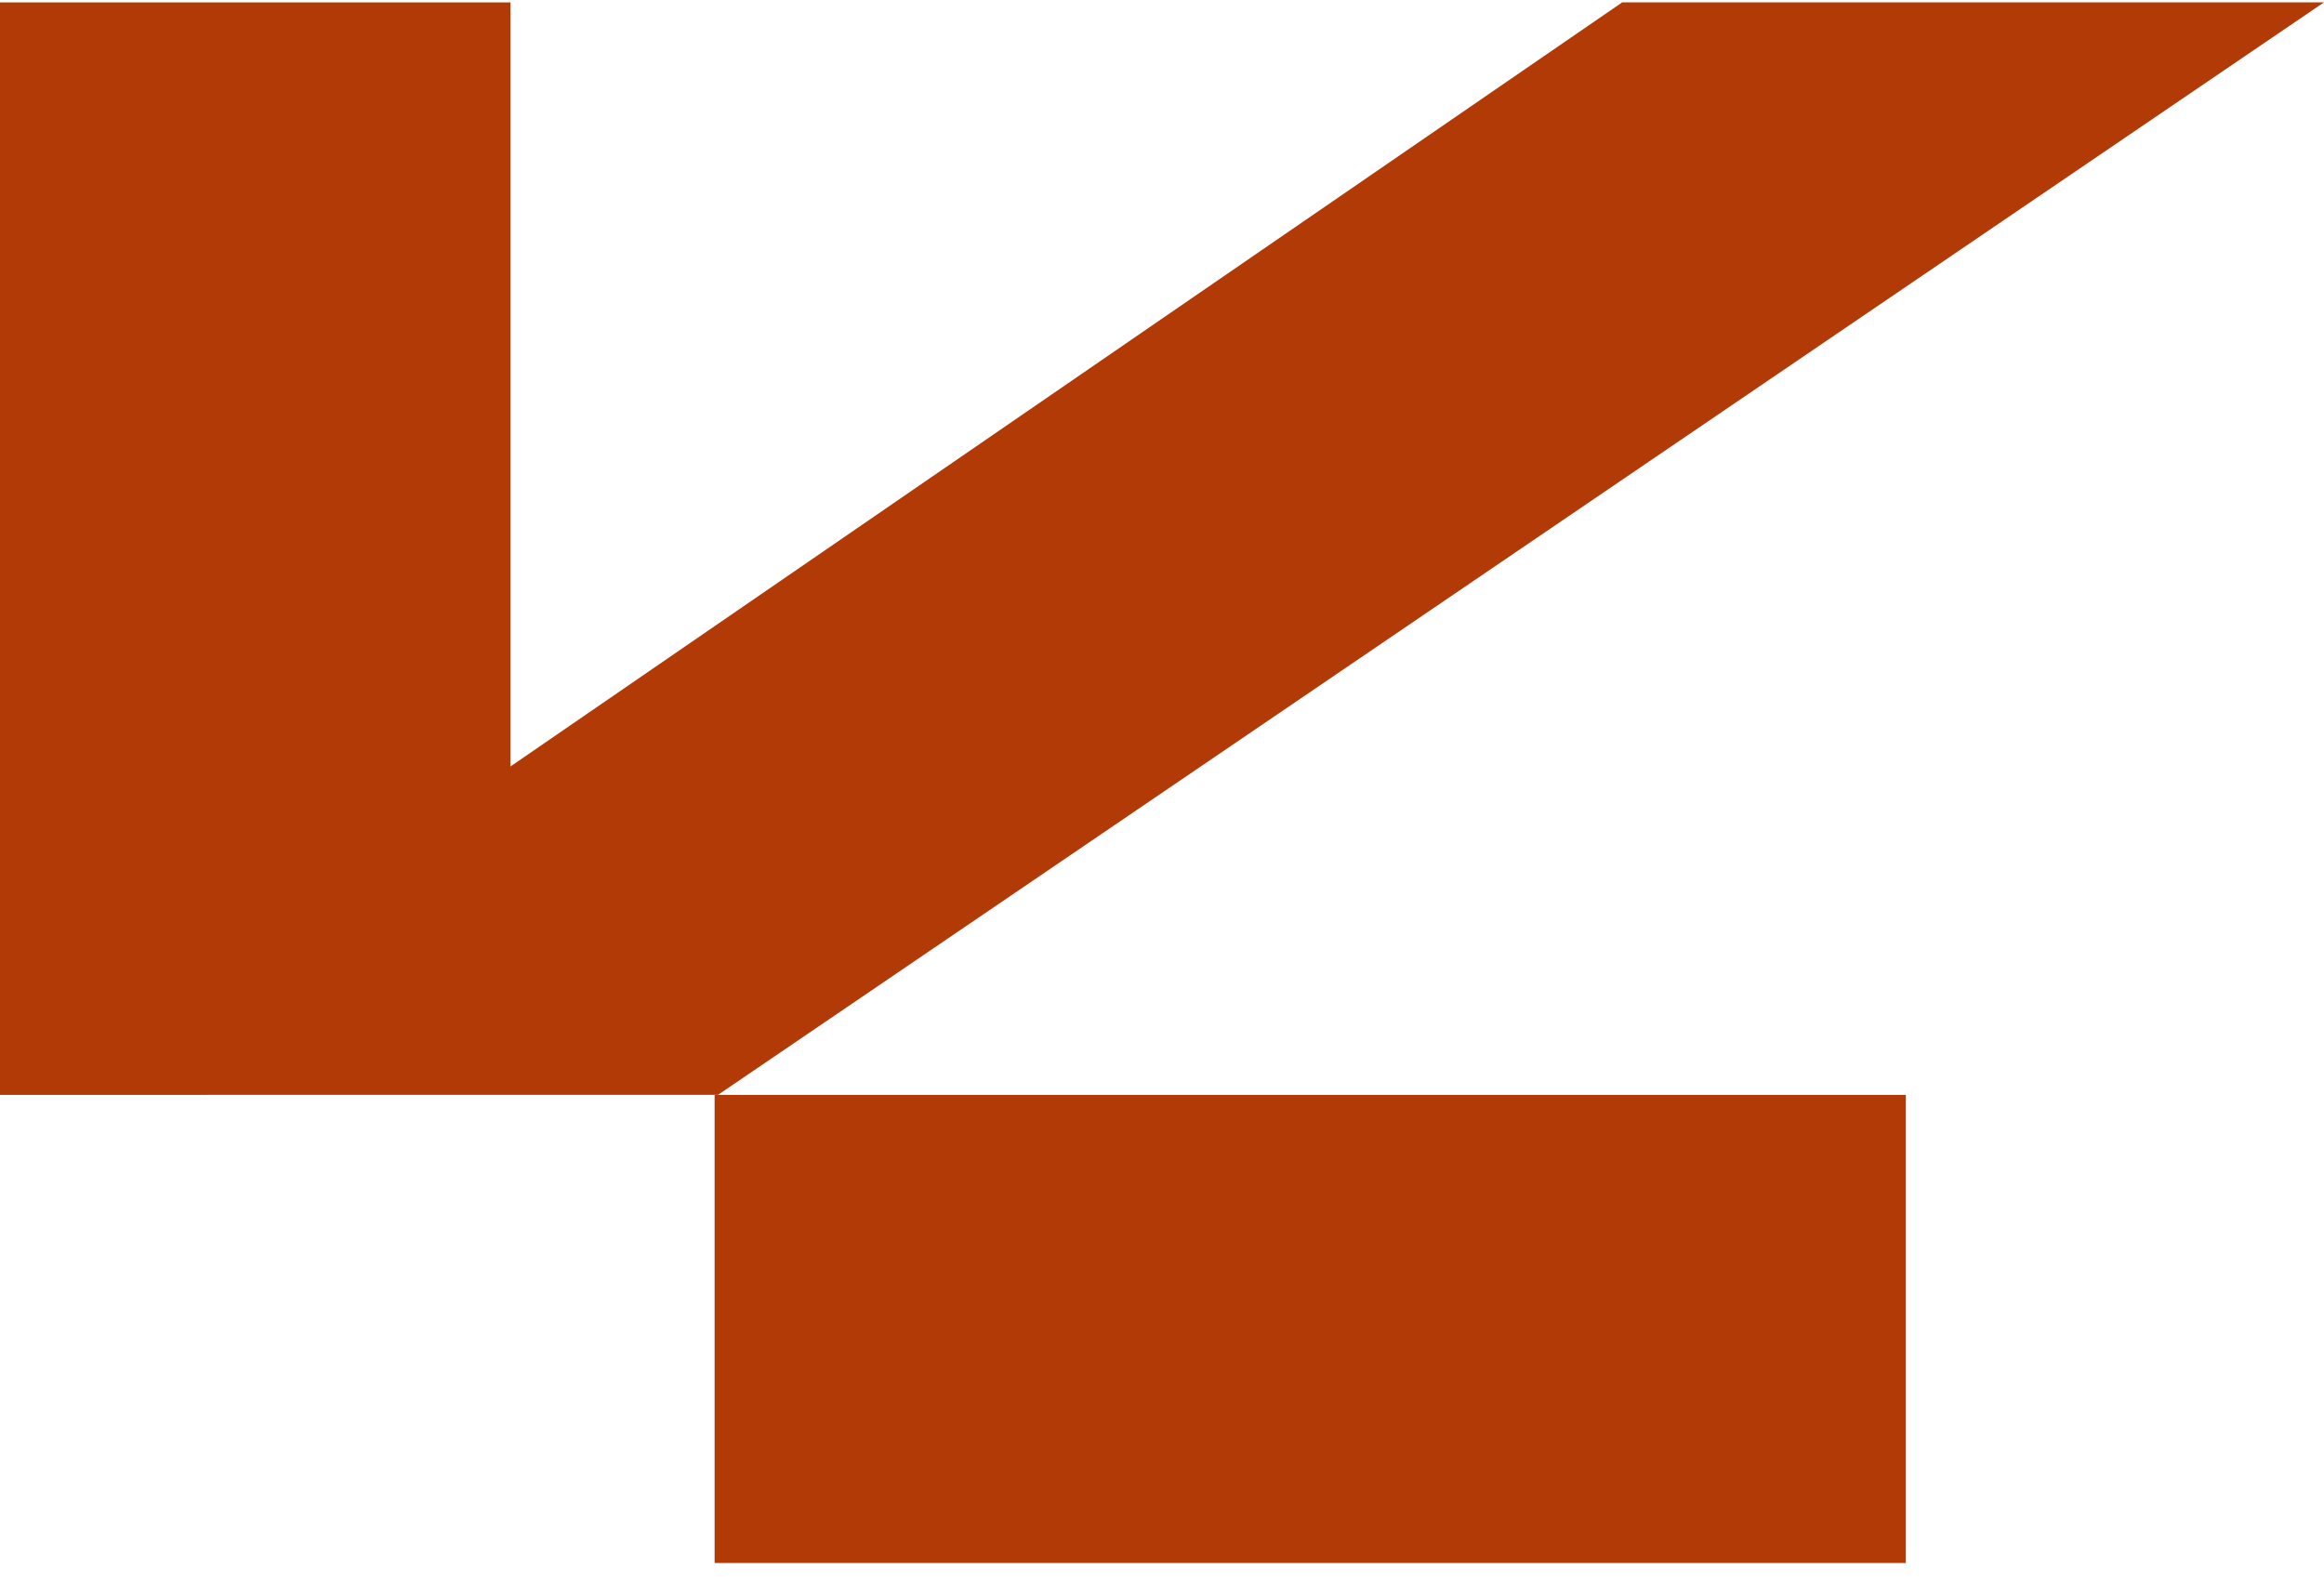 <?xml version="1.0" encoding="UTF-8"?> <svg xmlns="http://www.w3.org/2000/svg" width="67" height="46" viewBox="0 0 67 46" fill="none"><path d="M20.602 45.066L20.602 31.57L54.945 31.57V45.066L20.602 45.066Z" fill="#B23A06"></path><path d="M2.75359e-06 31.568L20.701 31.567L67.001 0.067L46.769 0.067L14.716 22.1L14.716 0.07L0 0.07L2.75359e-06 31.568Z" fill="#B23A06"></path></svg> 